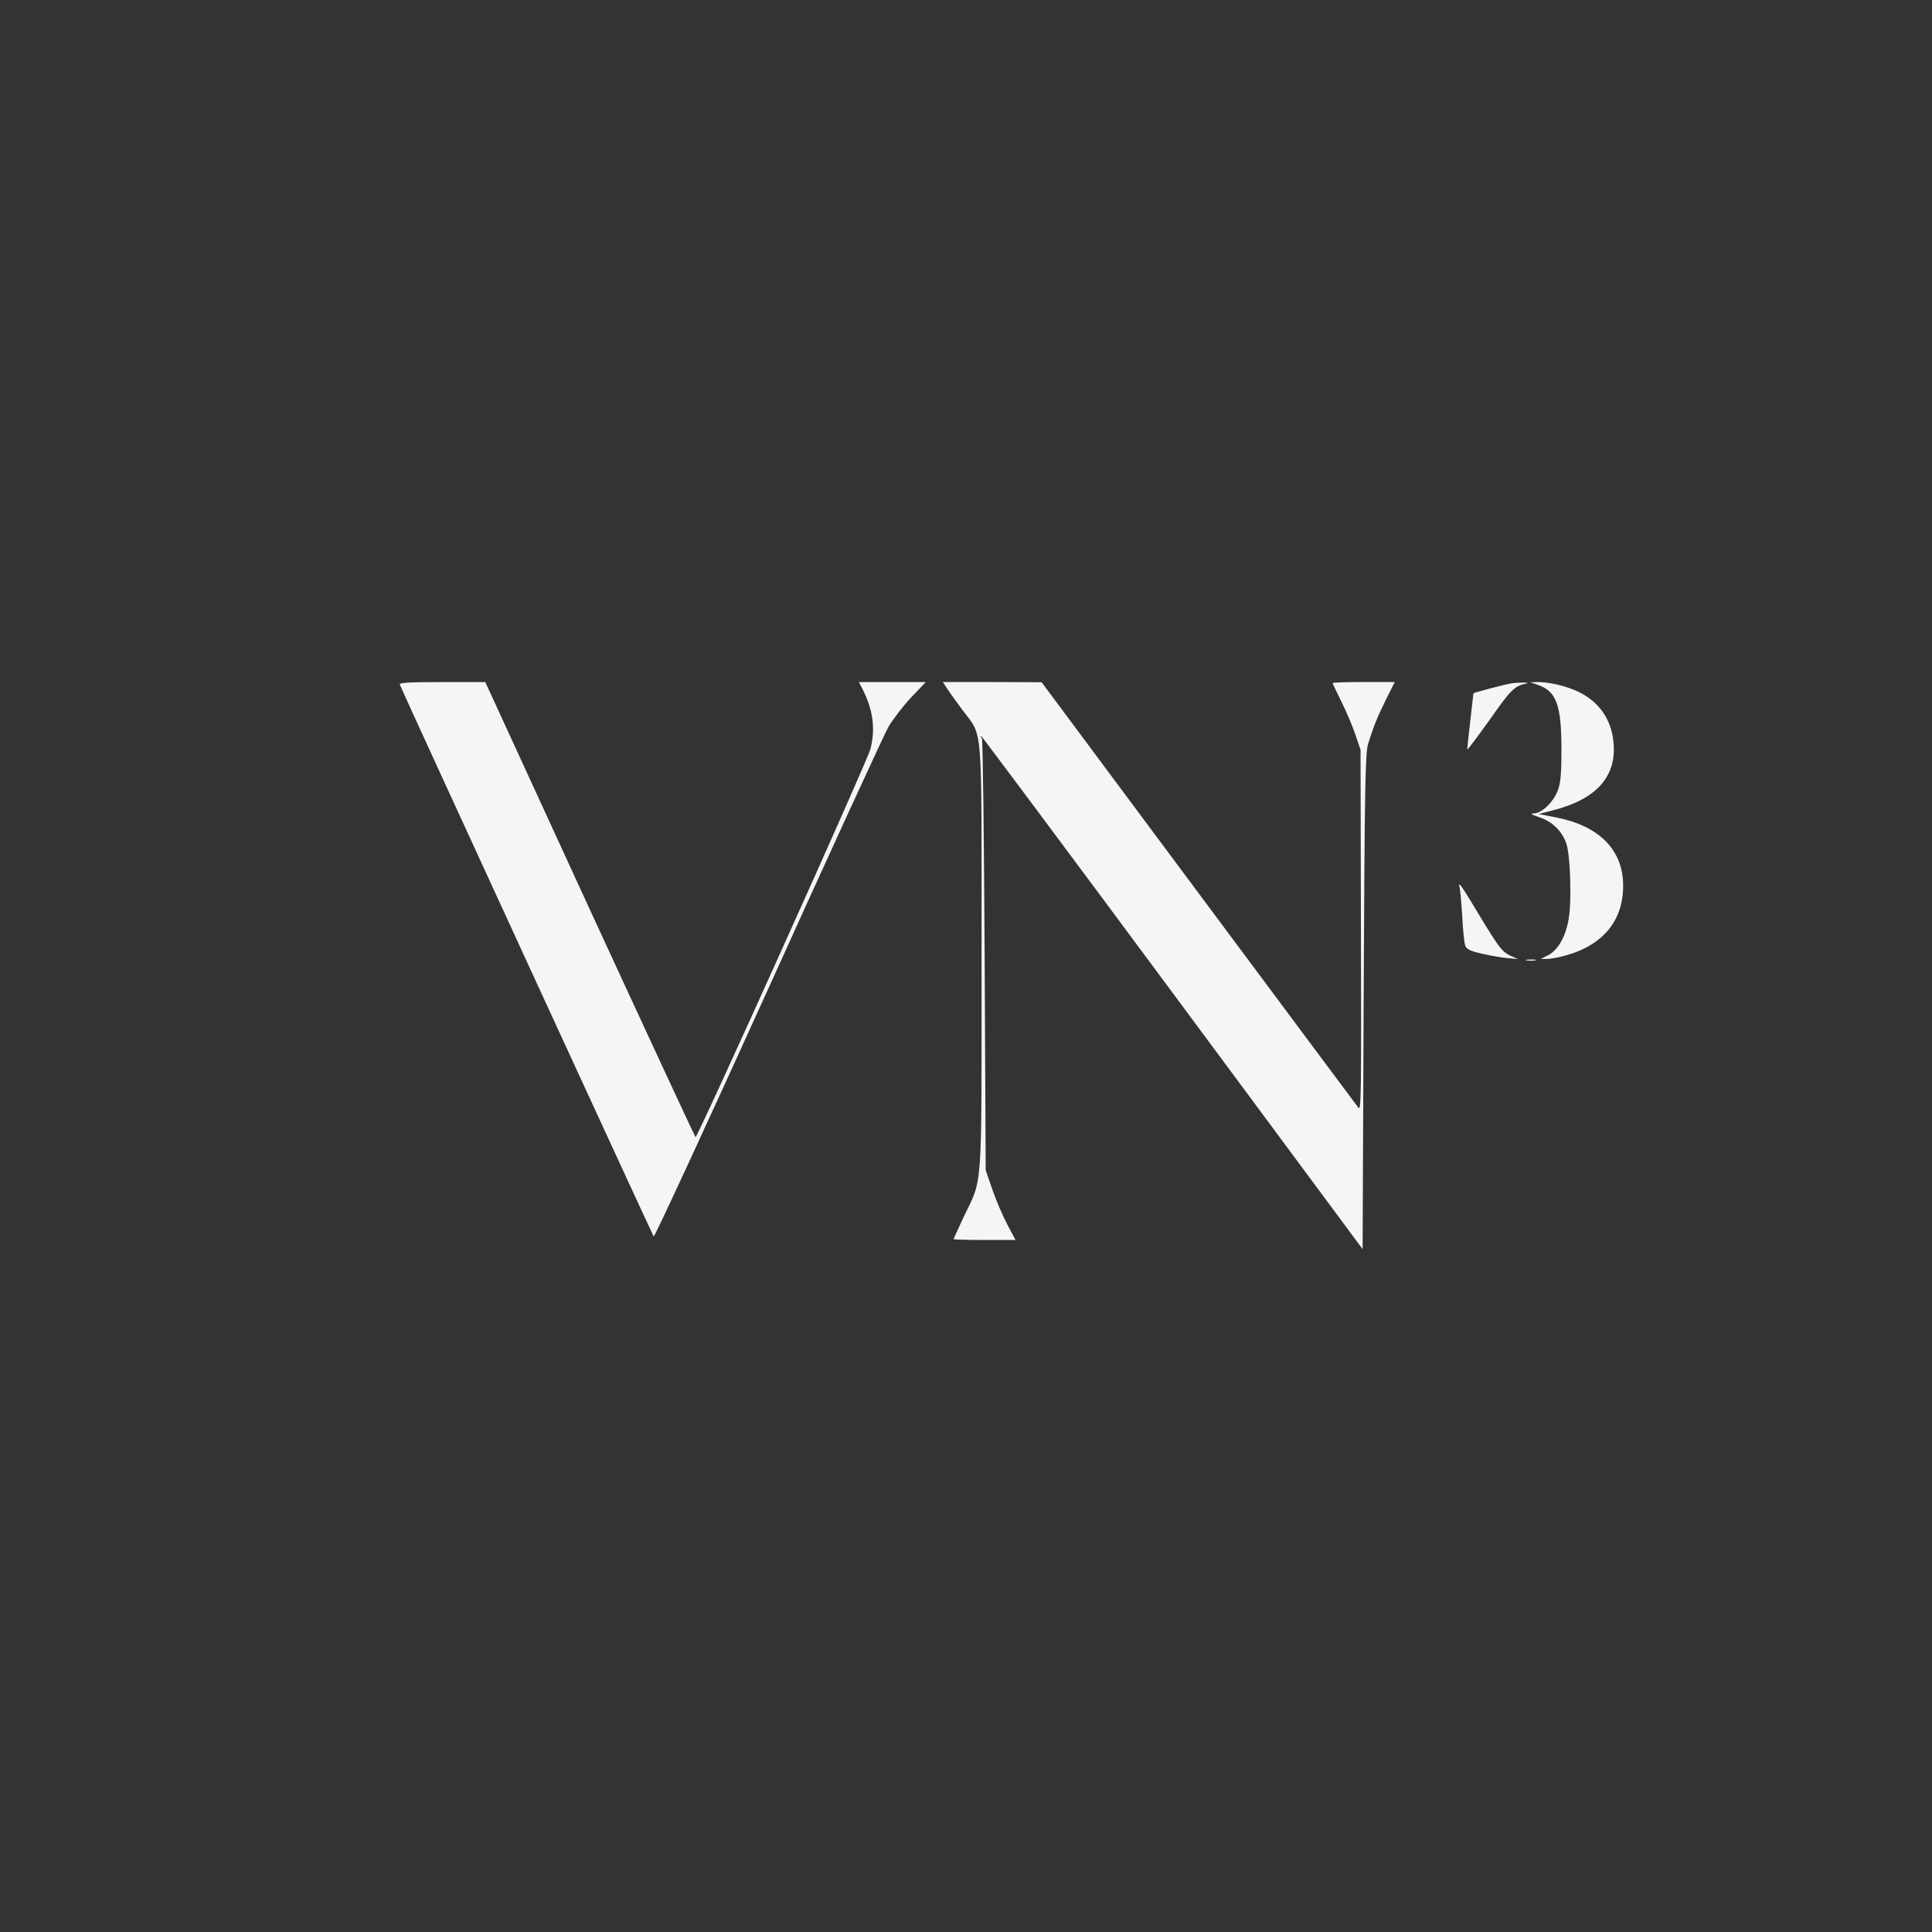 <?xml version="1.0" encoding="UTF-8"?> <svg xmlns="http://www.w3.org/2000/svg" width="116" height="116" viewBox="0 0 116 116" fill="none"><rect x="0" y="0" width="116" height="116" fill="#333333" stroke="none"/><path d="M24.003 41.102C24.314 41.852 39.185 74.165 39.248 74.24C39.297 74.29 42.381 67.627 46.099 59.428C49.804 51.227 53.074 44.127 53.336 43.653C53.609 43.19 54.231 42.377 54.703 41.877L55.586 40.953H53.572H51.57L51.806 41.415C52.428 42.64 52.565 43.778 52.266 44.965C52.055 45.752 41.871 68.34 41.759 68.278C41.722 68.24 38.862 62.09 35.405 54.59L29.138 40.953H26.54C24.513 40.953 23.953 40.99 24.003 41.102Z" fill="#F5F5F5"></path><path d="M56.832 41.288C56.944 41.475 57.367 42.062 57.765 42.6C59.046 44.337 58.934 42.962 58.934 57.45C58.934 71.838 59.021 70.638 57.864 73.062C57.529 73.775 57.255 74.375 57.255 74.4C57.255 74.425 58.088 74.45 59.12 74.45H60.973L60.488 73.537C60.227 73.05 59.817 72.1 59.593 71.45L59.182 70.263L59.12 57.388C59.083 50.3 59.008 44.438 58.959 44.35C58.896 44.275 58.884 44.2 58.921 44.2C58.946 44.2 64.119 51.125 70.398 59.6L81.813 75L81.875 60.138C81.937 46.938 81.975 45.188 82.149 44.638C82.509 43.513 82.708 43.025 83.23 41.975L83.74 40.95H81.875C80.856 40.95 80.01 40.975 80.01 41.013C80.01 41.038 80.259 41.562 80.557 42.163C80.856 42.763 81.228 43.65 81.39 44.138L81.689 45.013L81.713 55.888C81.738 65.612 81.726 66.737 81.564 66.513C81.452 66.375 77.138 60.575 71.953 53.612L62.54 40.962L59.568 40.95H56.608L56.832 41.288Z" fill="#F5F5F5"></path><path d="M90.705 41.038C90.382 41.088 88.467 41.588 88.467 41.626C88.467 41.626 88.38 42.363 88.28 43.263C88.181 44.151 88.094 44.938 88.094 45.001C88.094 45.063 88.691 44.263 89.437 43.225C90.705 41.413 90.929 41.188 91.638 41.038C91.961 40.963 91.115 40.963 90.705 41.038Z" fill="#F5F5F5"></path><path d="M92.383 41.139C93.453 41.526 93.751 42.351 93.751 45.014C93.751 46.526 93.701 47.001 93.527 47.476C93.254 48.176 92.57 48.826 92.097 48.839C91.849 48.839 91.923 48.901 92.445 49.076C93.216 49.339 93.801 49.914 94.049 50.664C94.286 51.364 94.373 54.114 94.186 55.164C94.012 56.226 93.54 57.064 92.93 57.364L92.508 57.576H92.881C93.092 57.576 93.552 57.489 93.925 57.389C96.238 56.776 97.481 55.276 97.456 53.126C97.432 51.026 96.026 49.601 93.478 49.089L92.383 48.876L93.241 48.651C95.865 47.989 97.096 46.601 96.872 44.526C96.735 43.164 95.989 42.114 94.746 41.526C94.037 41.189 93.017 40.951 92.346 40.951L91.886 40.964L92.383 41.139Z" fill="#F5F5F5"></path><path d="M87.633 53.265C87.671 53.402 87.745 54.19 87.795 55.015C87.832 55.84 87.919 56.64 87.981 56.79C88.056 56.99 88.28 57.102 88.989 57.265C89.486 57.377 90.182 57.502 90.518 57.527L91.14 57.59L90.63 57.352C90.195 57.14 89.983 56.865 88.964 55.19C87.758 53.177 87.521 52.84 87.633 53.265Z" fill="#F5F5F5"></path><path d="M91.675 57.663C91.824 57.688 92.048 57.688 92.172 57.663C92.284 57.625 92.16 57.6 91.886 57.613C91.612 57.613 91.513 57.638 91.675 57.663Z" fill="#F5F5F5"></path></svg> 
